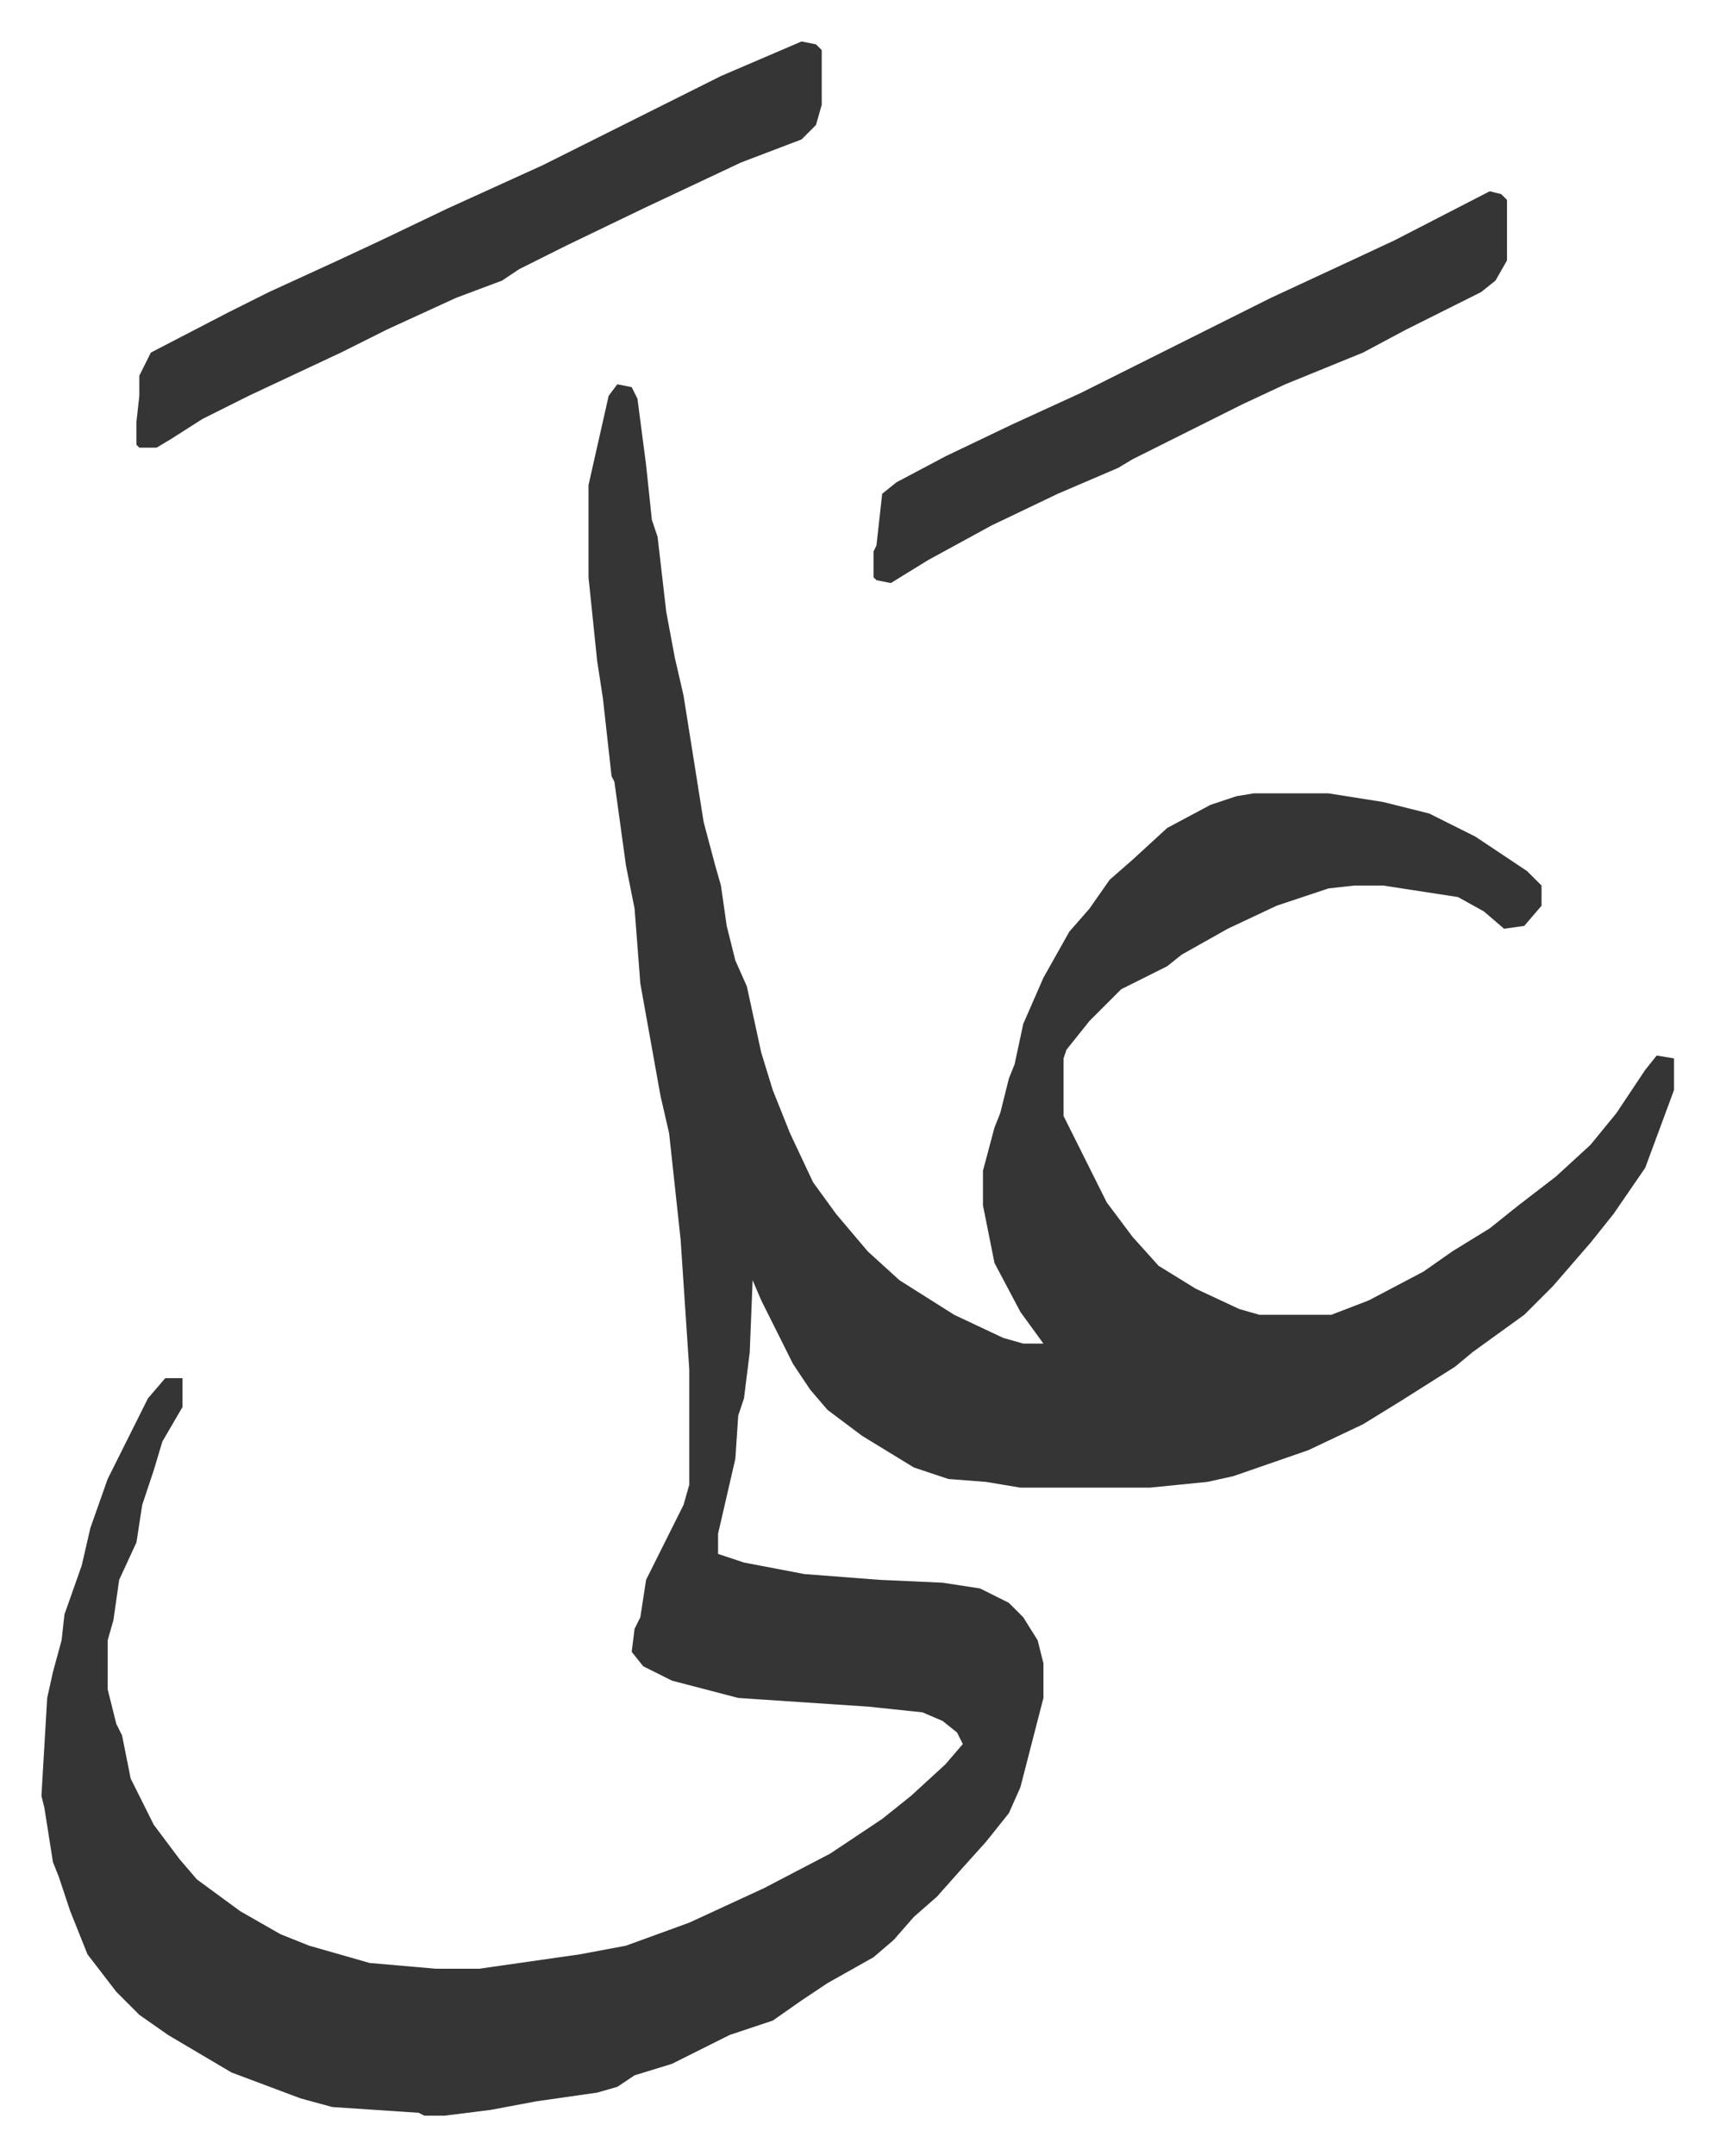 <svg xmlns="http://www.w3.org/2000/svg" role="img" viewBox="-14.39 369.61 595.28 748.28"><path fill="#353535" id="rule_normal" d="M200 503l5 1 2 4 3 23 2 19 2 6 3 26 3 16 3 13 7 44 4 15 2 7 2 14 3 12 4 9 5 23 4 13 6 15 8 17 8 11 11 13 11 10 19 12 17 8 7 2h7l-8-11-9-17-4-20v-12l4-15 2-5 3-12 2-5 3-14 7-16 9-16 7-8 7-10 8-7 12-11 15-8 9-3 6-1h26l19 3 16 4 16 8 18 12 5 5v7l-6 7-7 1-7-6-9-5-26-4h-10l-9 1-18 6-17 8-16 9-5 4-16 8-11 11-8 10-1 3v20l8 16 7 14 9 12 9 10 13 8 15 7 7 2h25l13-5 19-10 10-7 13-8 10-8 13-10 12-11 9-11 10-15 4-5 6 1v11l-10 27-11 16-8 10-13 15-10 10-18 13-6 5-19 12-13 8-19 9-26 9-9 2-20 2h-45l-12-2-13-1-12-4-18-11-12-9-6-7-6-9-11-22-3-7-1 25-2 16-2 6-1 15-6 26v7l9 3 21 4 26 2 22 1 13 2 10 5 5 5 5 8 2 8v12l-8 31-4 9-8 10-9 10-8 9-8 7-7 8-7 6-16 9-9 6-10 7-15 5-10 5-10 5-13 4-6 4-7 2-21 3-16 3-16 2h-7l-2-1-30-2-11-3-24-9-22-13-10-7-8-8-10-13-6-15-4-12-2-5-3-19-1-4 1-17 1-17 2-9 3-11 1-9 6-17 3-13 6-17 14-28 6-7h6v10l-7 12-3 10-4 12-2 13-6 13-2 14-2 7v17l3 12 2 4 3 15 8 16 9 12 6 7 15 11 14 8 10 4 21 6 23 2h15l35-5 16-3 22-8 26-12 23-12 18-12 10-8 12-11 6-7-2-4-5-4-7-3-19-2-45-3-23-6-10-5-4-5 1-8 2-4 2-13 7-14 6-12 2-7v-40l-3-45-4-37-3-13-7-39-2-26-3-15-4-29-1-2-3-27-2-13-3-29v-32l7-31zm64-119l5 1 2 2v19l-2 7-5 5-21 8-34 16-27 13-16 8-6 4-16 6-24 11-16 8-32 15-16 8-11 7-5 3h-6l-1-1v-8l1-9v-7l4-8 27-14 14-7 24-11 15-7 23-11 33-15 62-31z"/><path fill="#353535" id="rule_normal" d="M503 436l4 1 2 2v21l-4 7-5 4-26 13-15 8-27 11-15 7-22 11-16 8-5 3-21 9-23 11-22 12-13 8-5-1-1-1v-9l1-2 2-18 5-4 17-9 23-11 24-11 50-25 16-8 28-13 15-7z"/></svg>
